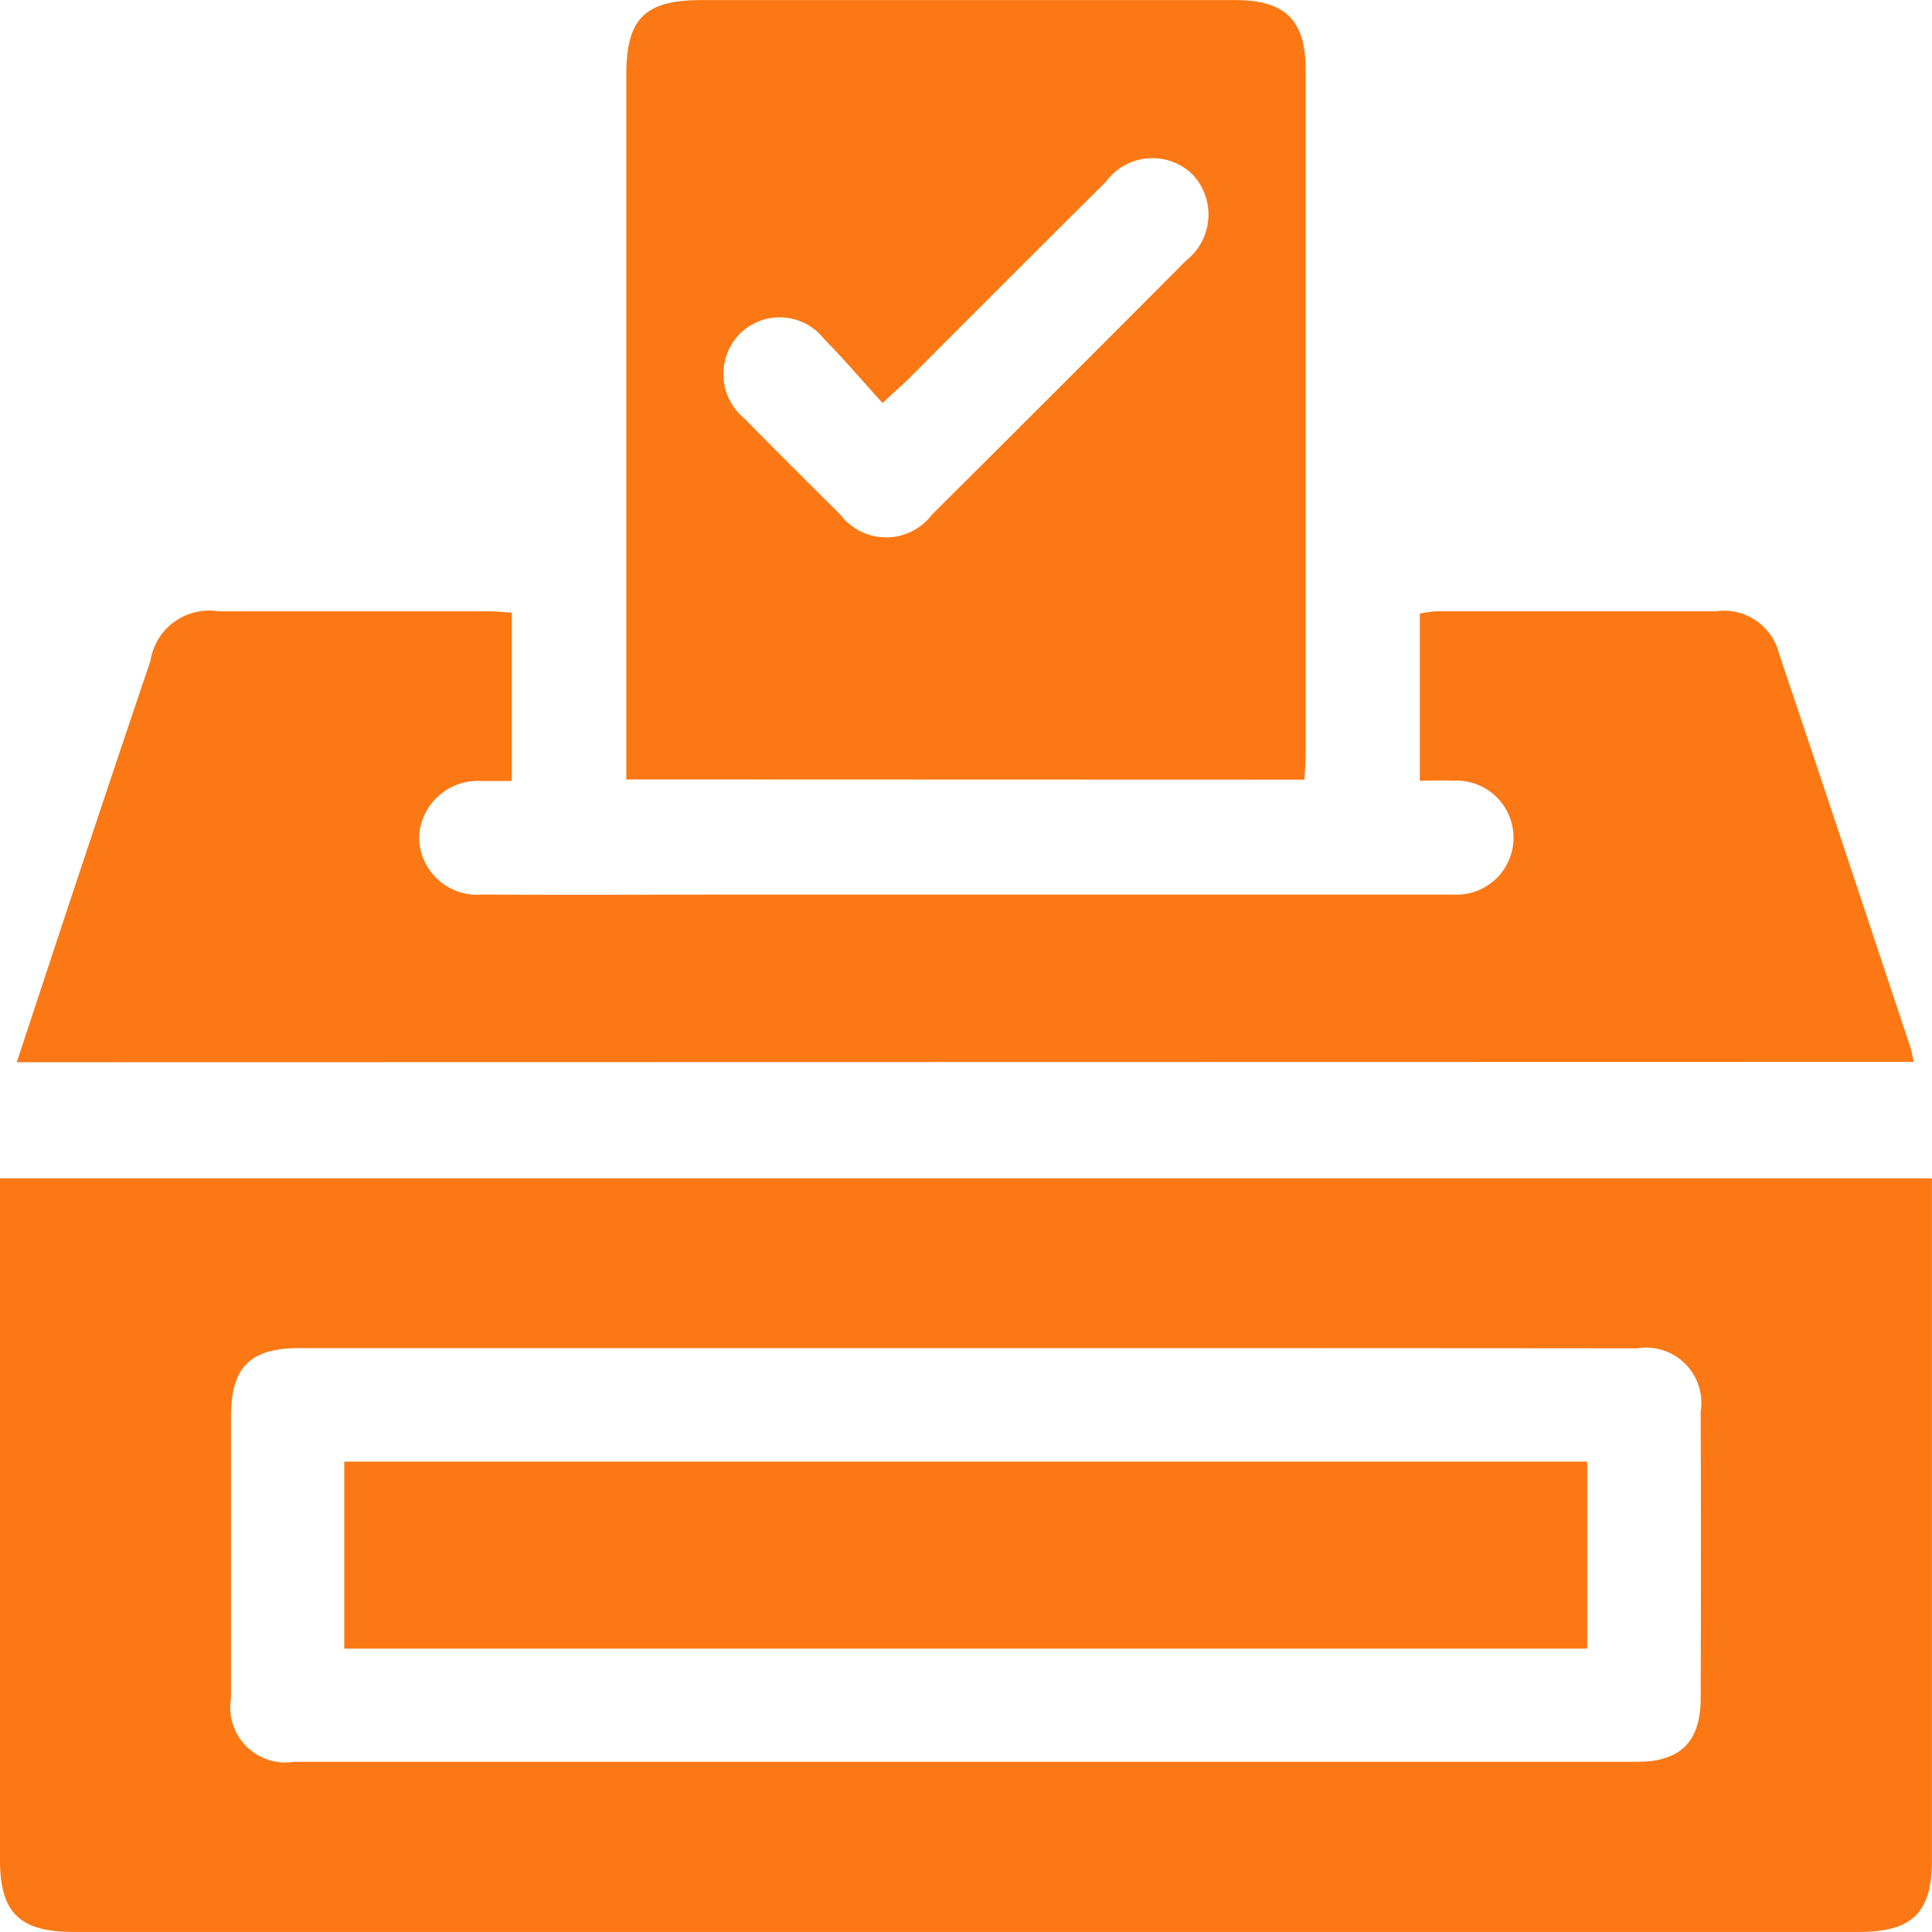 <svg xmlns="http://www.w3.org/2000/svg" width="26.862" height="26.866" viewBox="0 0 26.862 26.866"><defs><style>.a{fill:#fb7814;}</style></defs><g transform="translate(-1411.829 6.937)"><path class="a" d="M1411.829,227.328h26.861v.384q0,4.547,0,9.093c0,.734-.274,1-1.016,1h-24.828c-.744,0-1.017-.269-1.017-1q0-4.547,0-9.093Zm13.43,2.36v0q-4.633,0-9.267,0c-.688,0-.951.265-.952.955q0,1.959,0,3.917a.766.766,0,0,0,.882.879q9.337,0,18.674,0c.6,0,.877-.281.879-.883q.006-1.994,0-3.987a.768.768,0,0,0-.882-.878Q1429.928,229.687,1425.259,229.688Z" transform="translate(0 -217.881)"/><path class="a" d="M1415.155,120.854c.321-.971.626-1.9.935-2.827s.612-1.834.923-2.75a.825.825,0,0,1,.948-.692q1.889,0,3.777,0c.092,0,.183.011.3.019v2.34c-.151,0-.287,0-.423,0a.819.819,0,0,0-.867.779.808.808,0,0,0,.876.8c1.317.007,2.635,0,3.952,0h9.338c.07,0,.14,0,.21,0a.793.793,0,1,0,0-1.583c-.147-.008-.3,0-.461,0v-2.324a1.735,1.735,0,0,1,.235-.032c1.294,0,2.588,0,3.882,0a.79.79,0,0,1,.879.595c.614,1.821,1.218,3.646,1.825,5.47.018.054.026.111.046.2Z" transform="translate(-3.093 -113.022)"/><path class="a" d="M1536.339,3.9V3.474q0-4.685,0-9.371c0-.785.259-1.039,1.052-1.039h7.411c.7,0,.982.279.982.969q0,4.755,0,9.51c0,.114-.01.228-.016.36Zm3.562-5.234c-.278-.306-.533-.607-.809-.886a.785.785,0,0,0-1.175-.076.8.8,0,0,0,.064,1.178q.661.672,1.332,1.334a.8.8,0,0,0,1.278,0q1.769-1.76,3.53-3.529a.813.813,0,0,0,.089-1.2.8.8,0,0,0-1.2.1q-1.386,1.379-2.766,2.764C1540.154-1.567,1540.061-1.483,1539.9-1.332Z" transform="translate(-115.802 0)"/><path class="a" d="M1480.263,286.3V283.7h17.282V286.3Z" transform="translate(-63.648 -270.315)"/></g></svg>